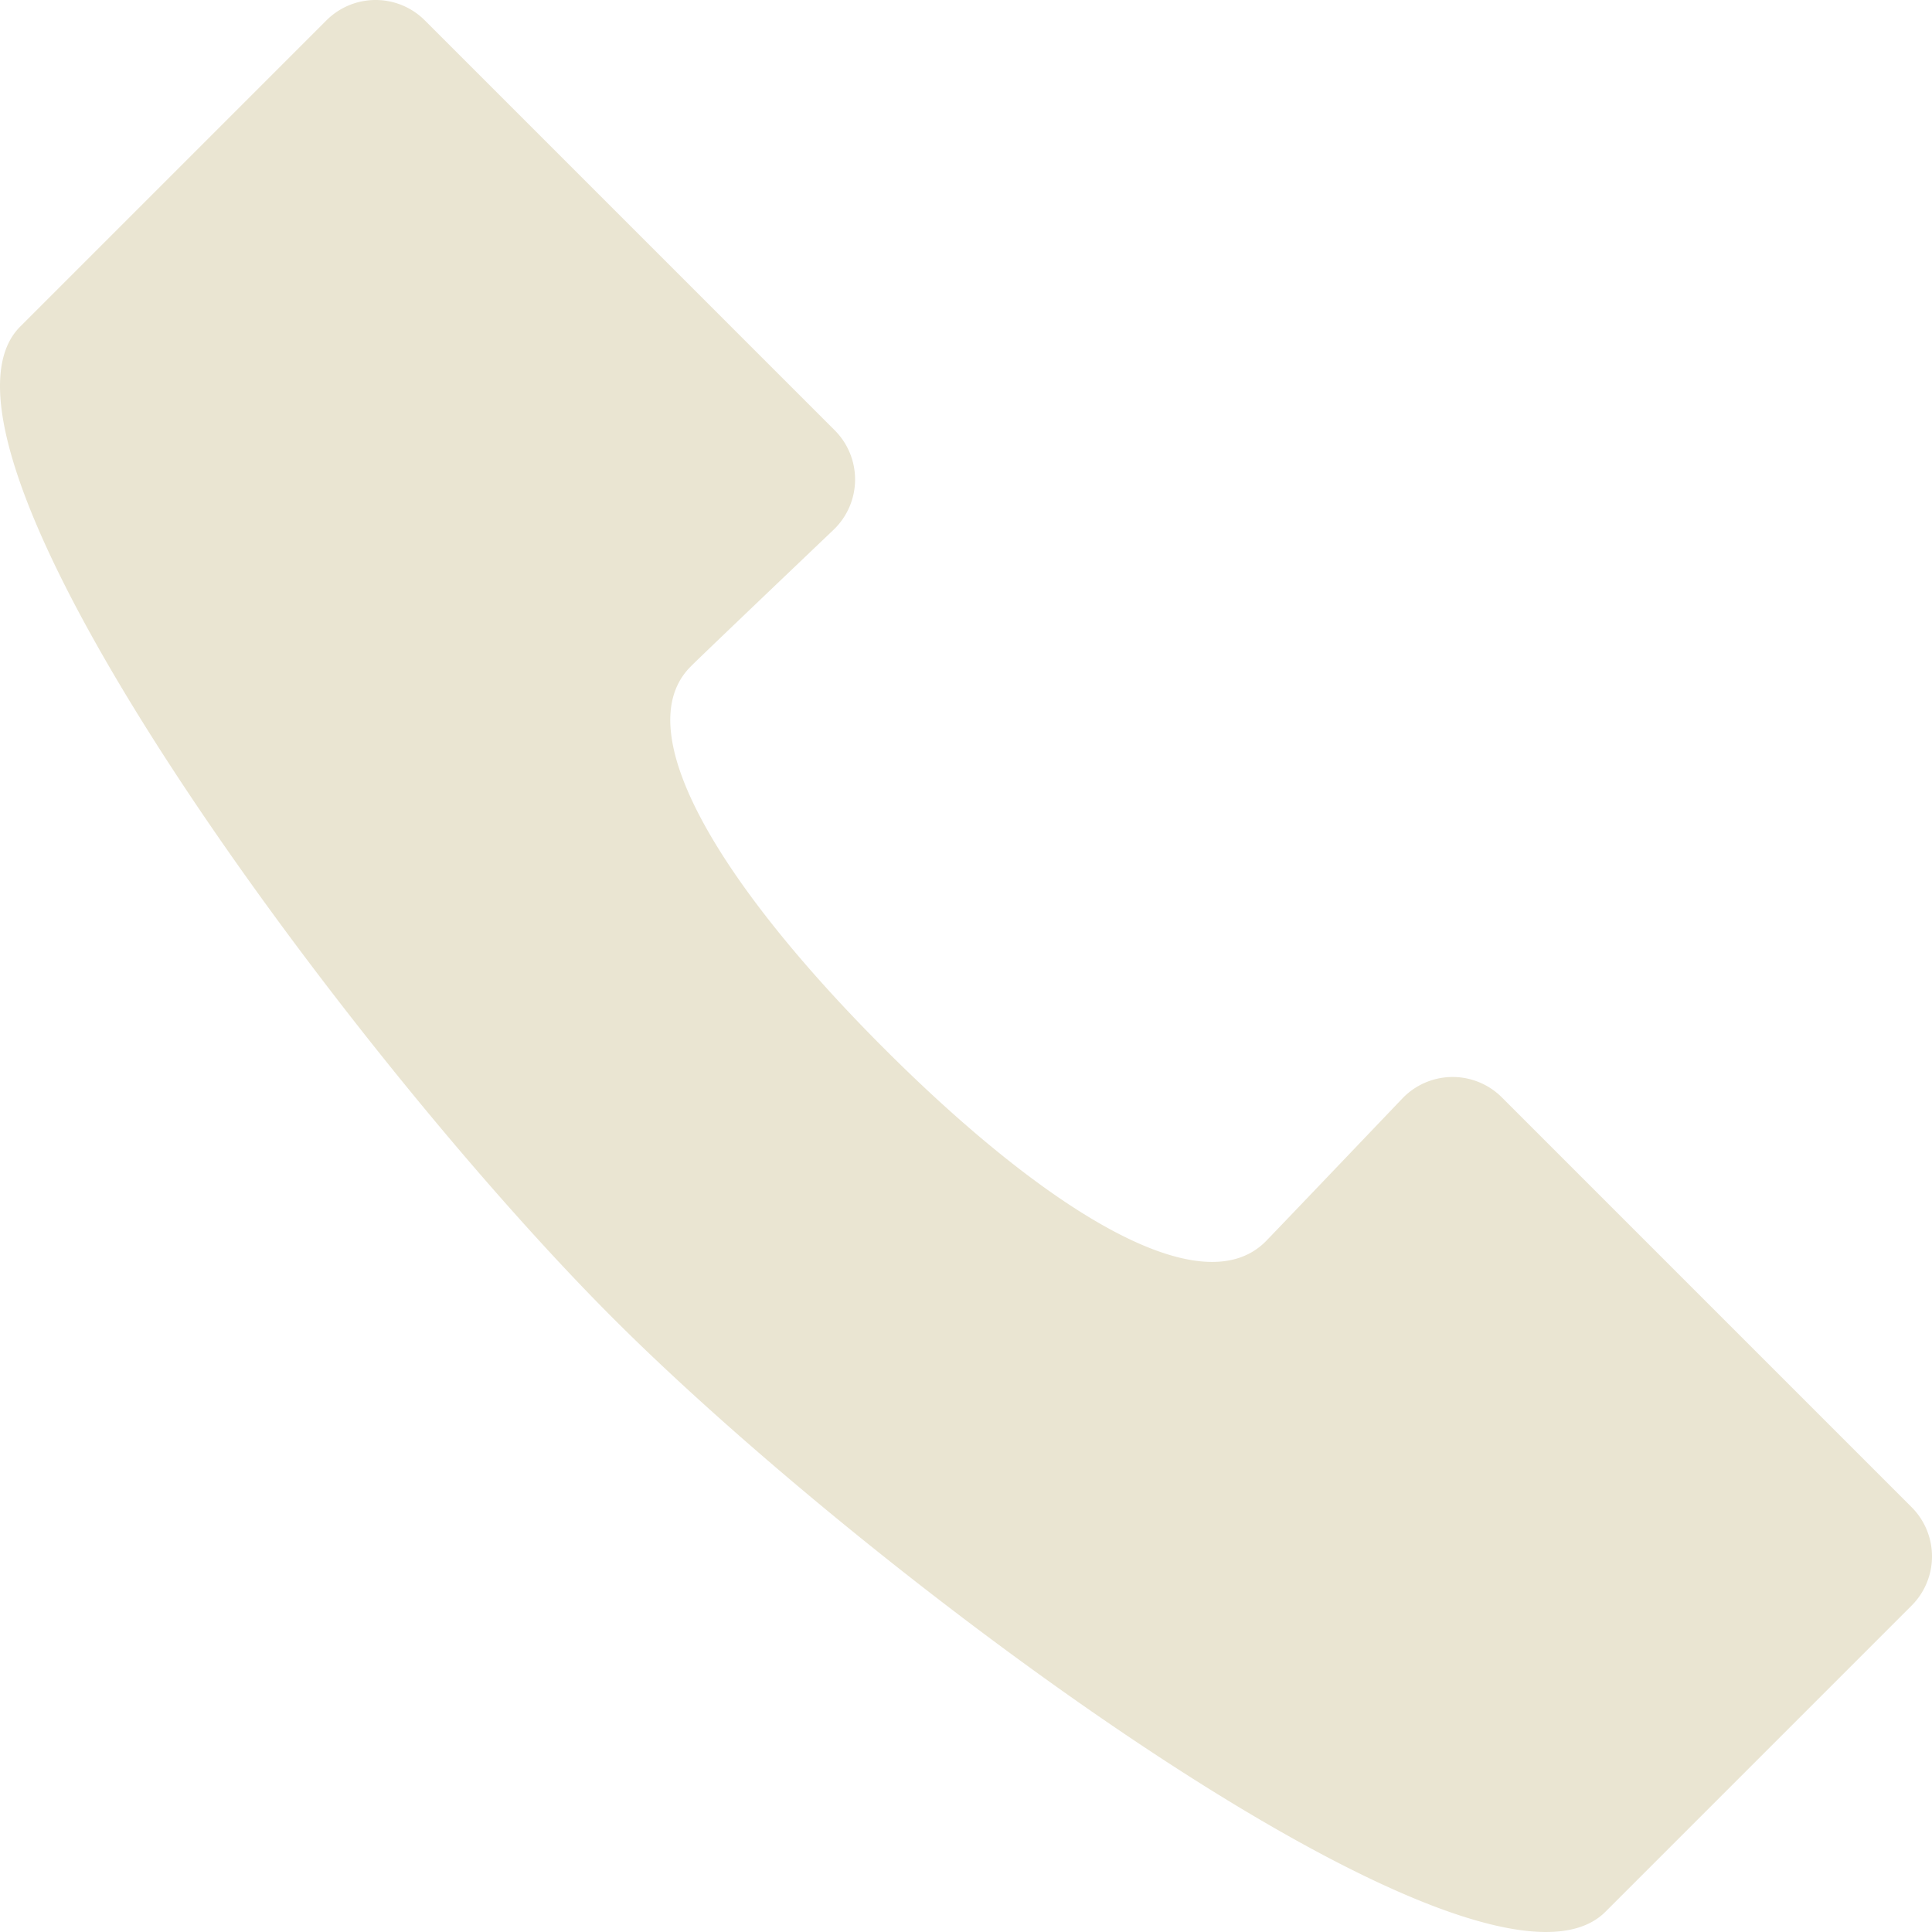 <svg id="グループ_110" data-name="グループ 110" xmlns="http://www.w3.org/2000/svg" xmlns:xlink="http://www.w3.org/1999/xlink" width="80" height="80" viewBox="0 0 80 80">
  <defs>
    <clipPath id="clip-path">
      <rect id="長方形_265" data-name="長方形 265" width="80" height="80" fill="#eae5d2"/>
    </clipPath>
  </defs>
  <g id="グループ_109" data-name="グループ 109" clip-path="url(#clip-path)">
    <path id="パス_409" data-name="パス 409" d="M34.563,17.816a2.881,2.881,0,0,1-.041,4.115C32.2,24.145,28.787,27.4,28.6,27.6c-2.719,2.719,1.432,9.236,8,15.807s13.088,10.721,15.807,8c.192-.192,3.451-3.606,5.666-5.926a2.881,2.881,0,0,1,4.115-.041L79.156,62.409a2.881,2.881,0,0,1,0,4.075L66.478,79.162C61.464,84.176,36.3,65.5,25.4,54.6S-4.176,18.536.838,13.522L13.516.844a2.881,2.881,0,0,1,4.075,0L34.563,17.816" transform="translate(0 0)" fill="#eae5d2" fill-rule="evenodd"/>
  </g>
</svg>
